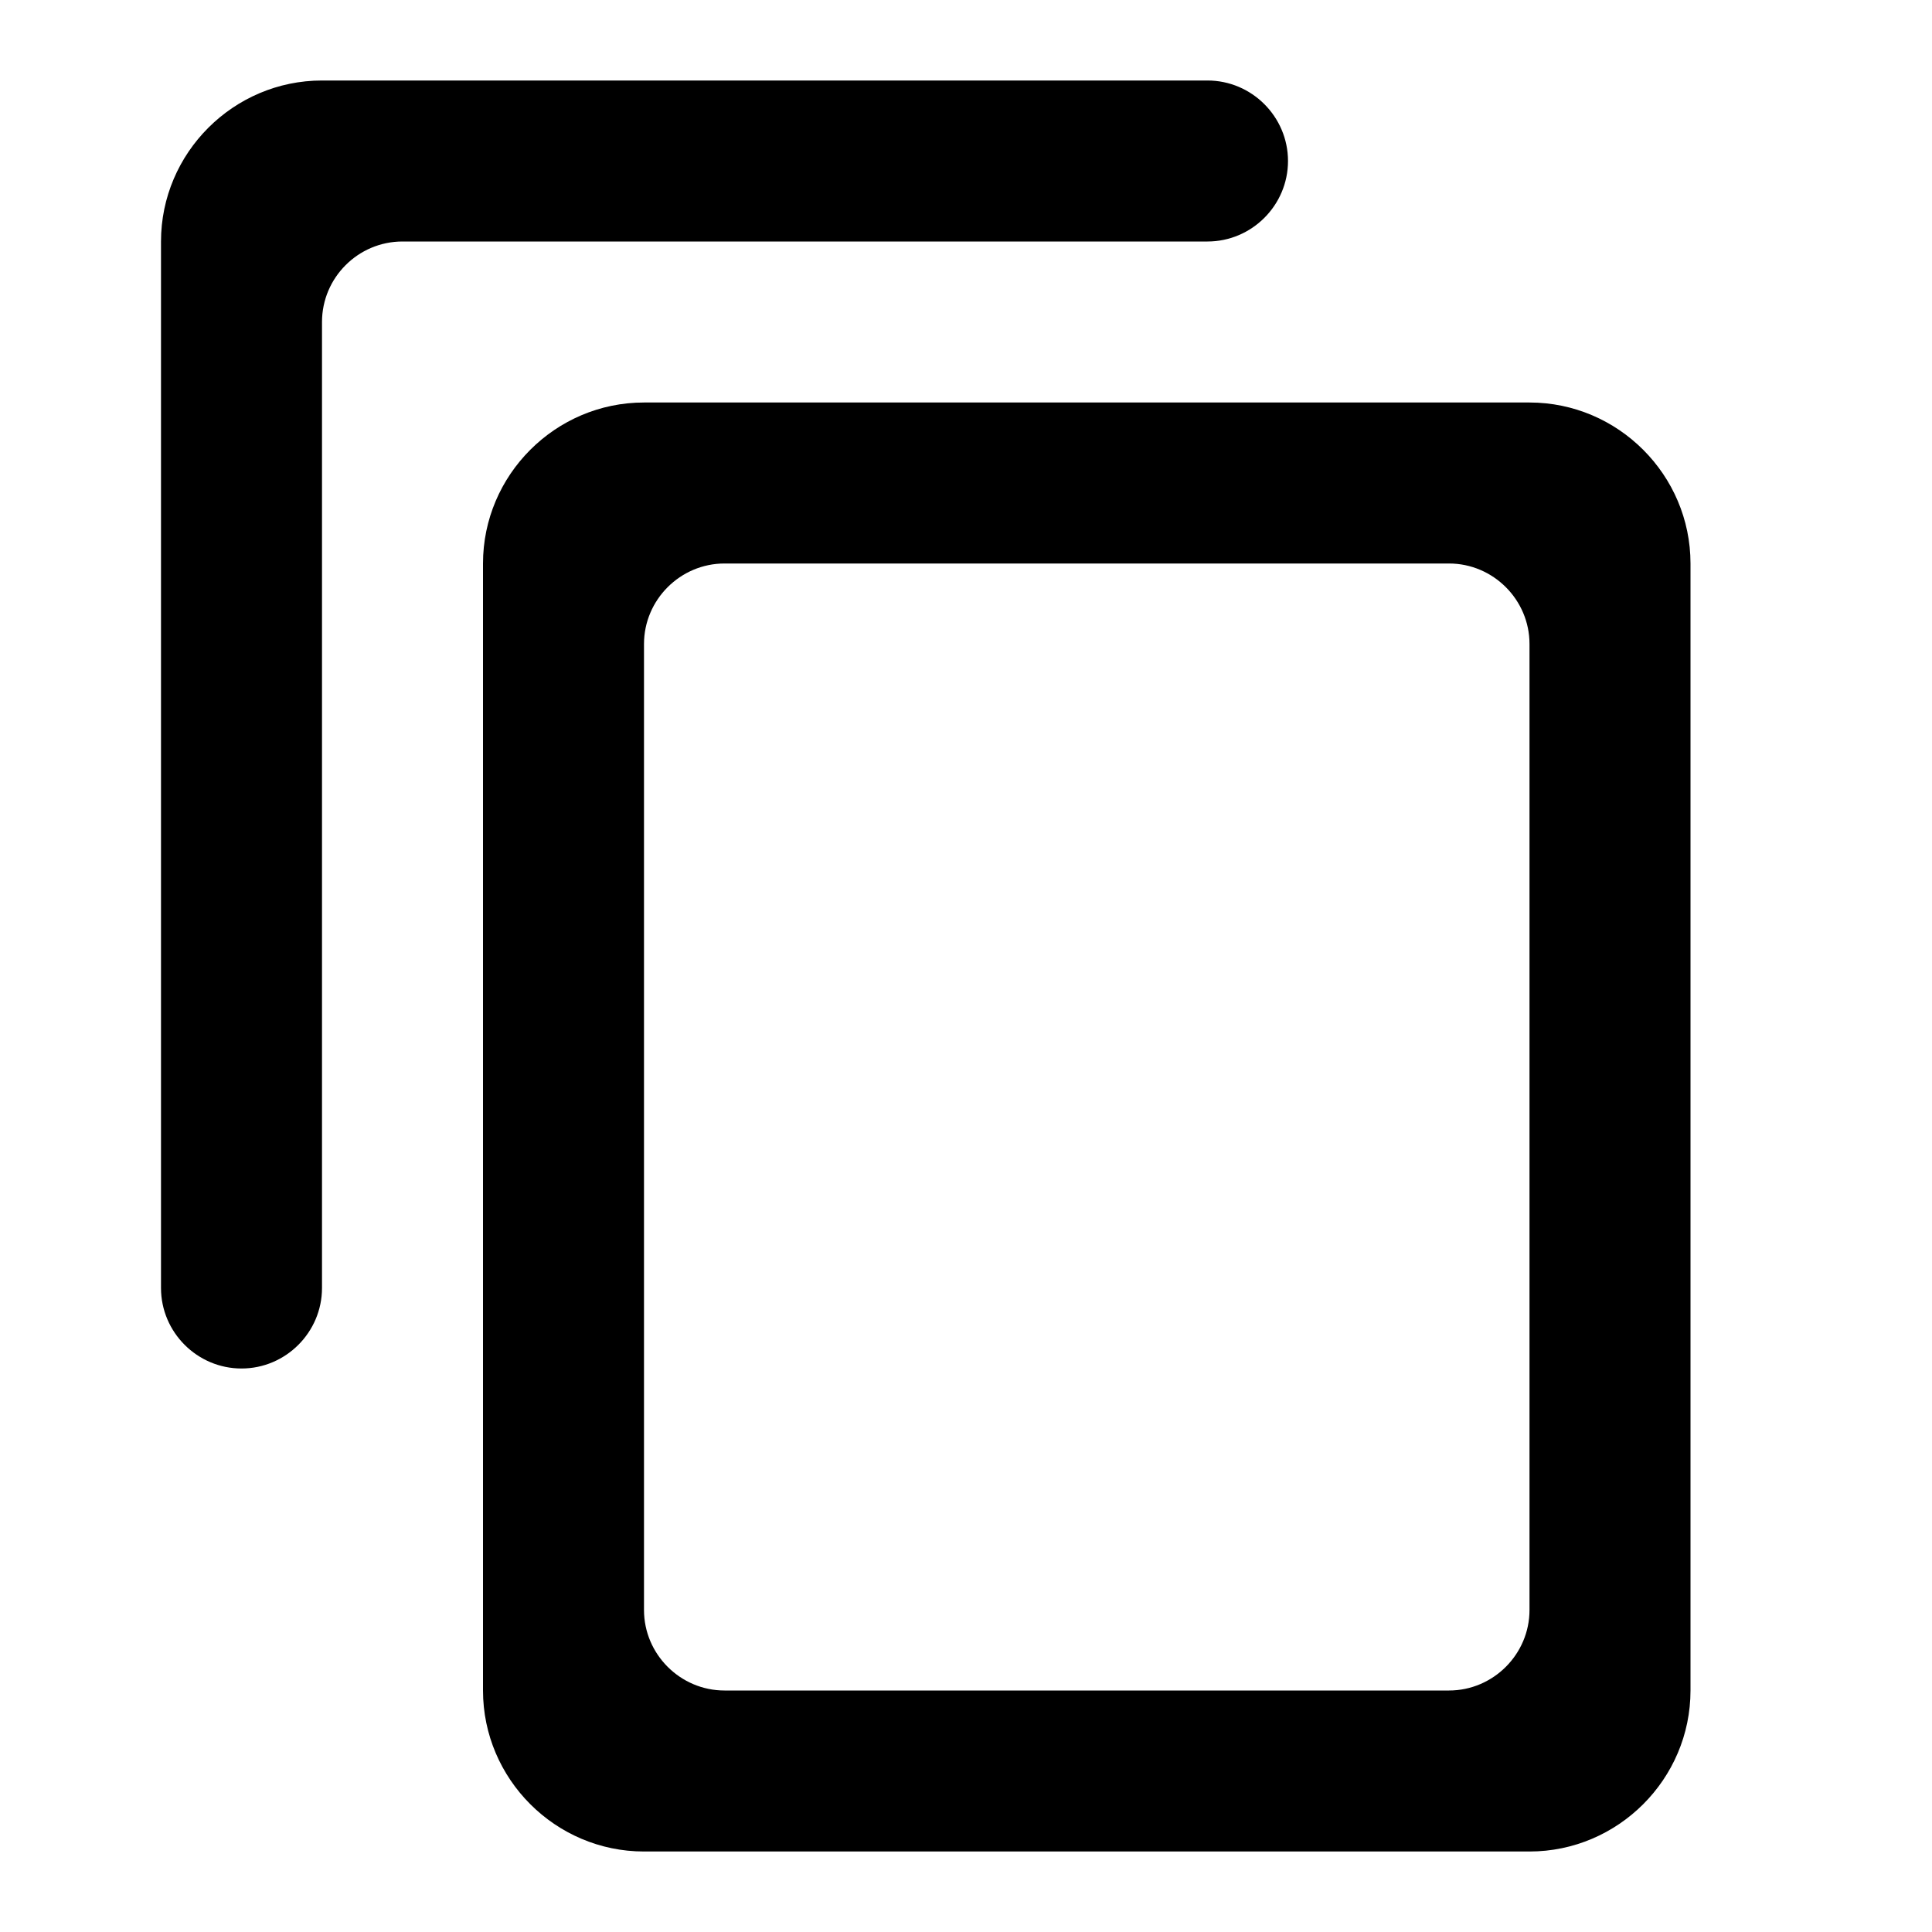 <svg width="18" height="18" viewBox="0 0 18 18" fill="none" xmlns="http://www.w3.org/2000/svg">
<g clip-path="url(#clip0_2007_7978)">
<mask id="mask0_2007_7978" style="mask-type:luminance" maskUnits="userSpaceOnUse" x="0" y="0" width="18" height="18">
<path d="M0 0H18V18H0V0Z" fill="white" style="fill:white;fill-opacity:1;"/>
</mask>
<g mask="url(#mask0_2007_7978)">
<path d="M11.25 0.75H3C2.175 0.75 1.5 1.425 1.5 2.25V12C1.5 12.412 1.837 12.75 2.25 12.75C2.663 12.75 3 12.412 3 12V3C3 2.587 3.337 2.25 3.75 2.25H11.25C11.662 2.25 12 1.913 12 1.5C12 1.087 11.662 0.75 11.25 0.75ZM14.25 3.75H6C5.175 3.75 4.5 4.425 4.5 5.25V15.75C4.5 16.575 5.175 17.25 6 17.25H14.25C15.075 17.25 15.75 16.575 15.75 15.75V5.25C15.75 4.425 15.075 3.75 14.25 3.75ZM13.5 15.75H6.75C6.338 15.75 6 15.412 6 15V6C6 5.588 6.338 5.25 6.75 5.25H13.5C13.912 5.25 14.25 5.588 14.25 6V15C14.25 15.412 13.912 15.75 13.5 15.75Z" fill="#5E5E5E" style="fill:#5E5E5E;fill:color(display-p3 0.369 0.369 0.369);fill-opacity:1;"/>
</g>
</g>
<defs>
<clipPath id="clip0_2007_7978">
<rect width="18" height="18" fill="white" style="fill:white;fill-opacity:1;"/>
</clipPath>
</defs>
</svg>
